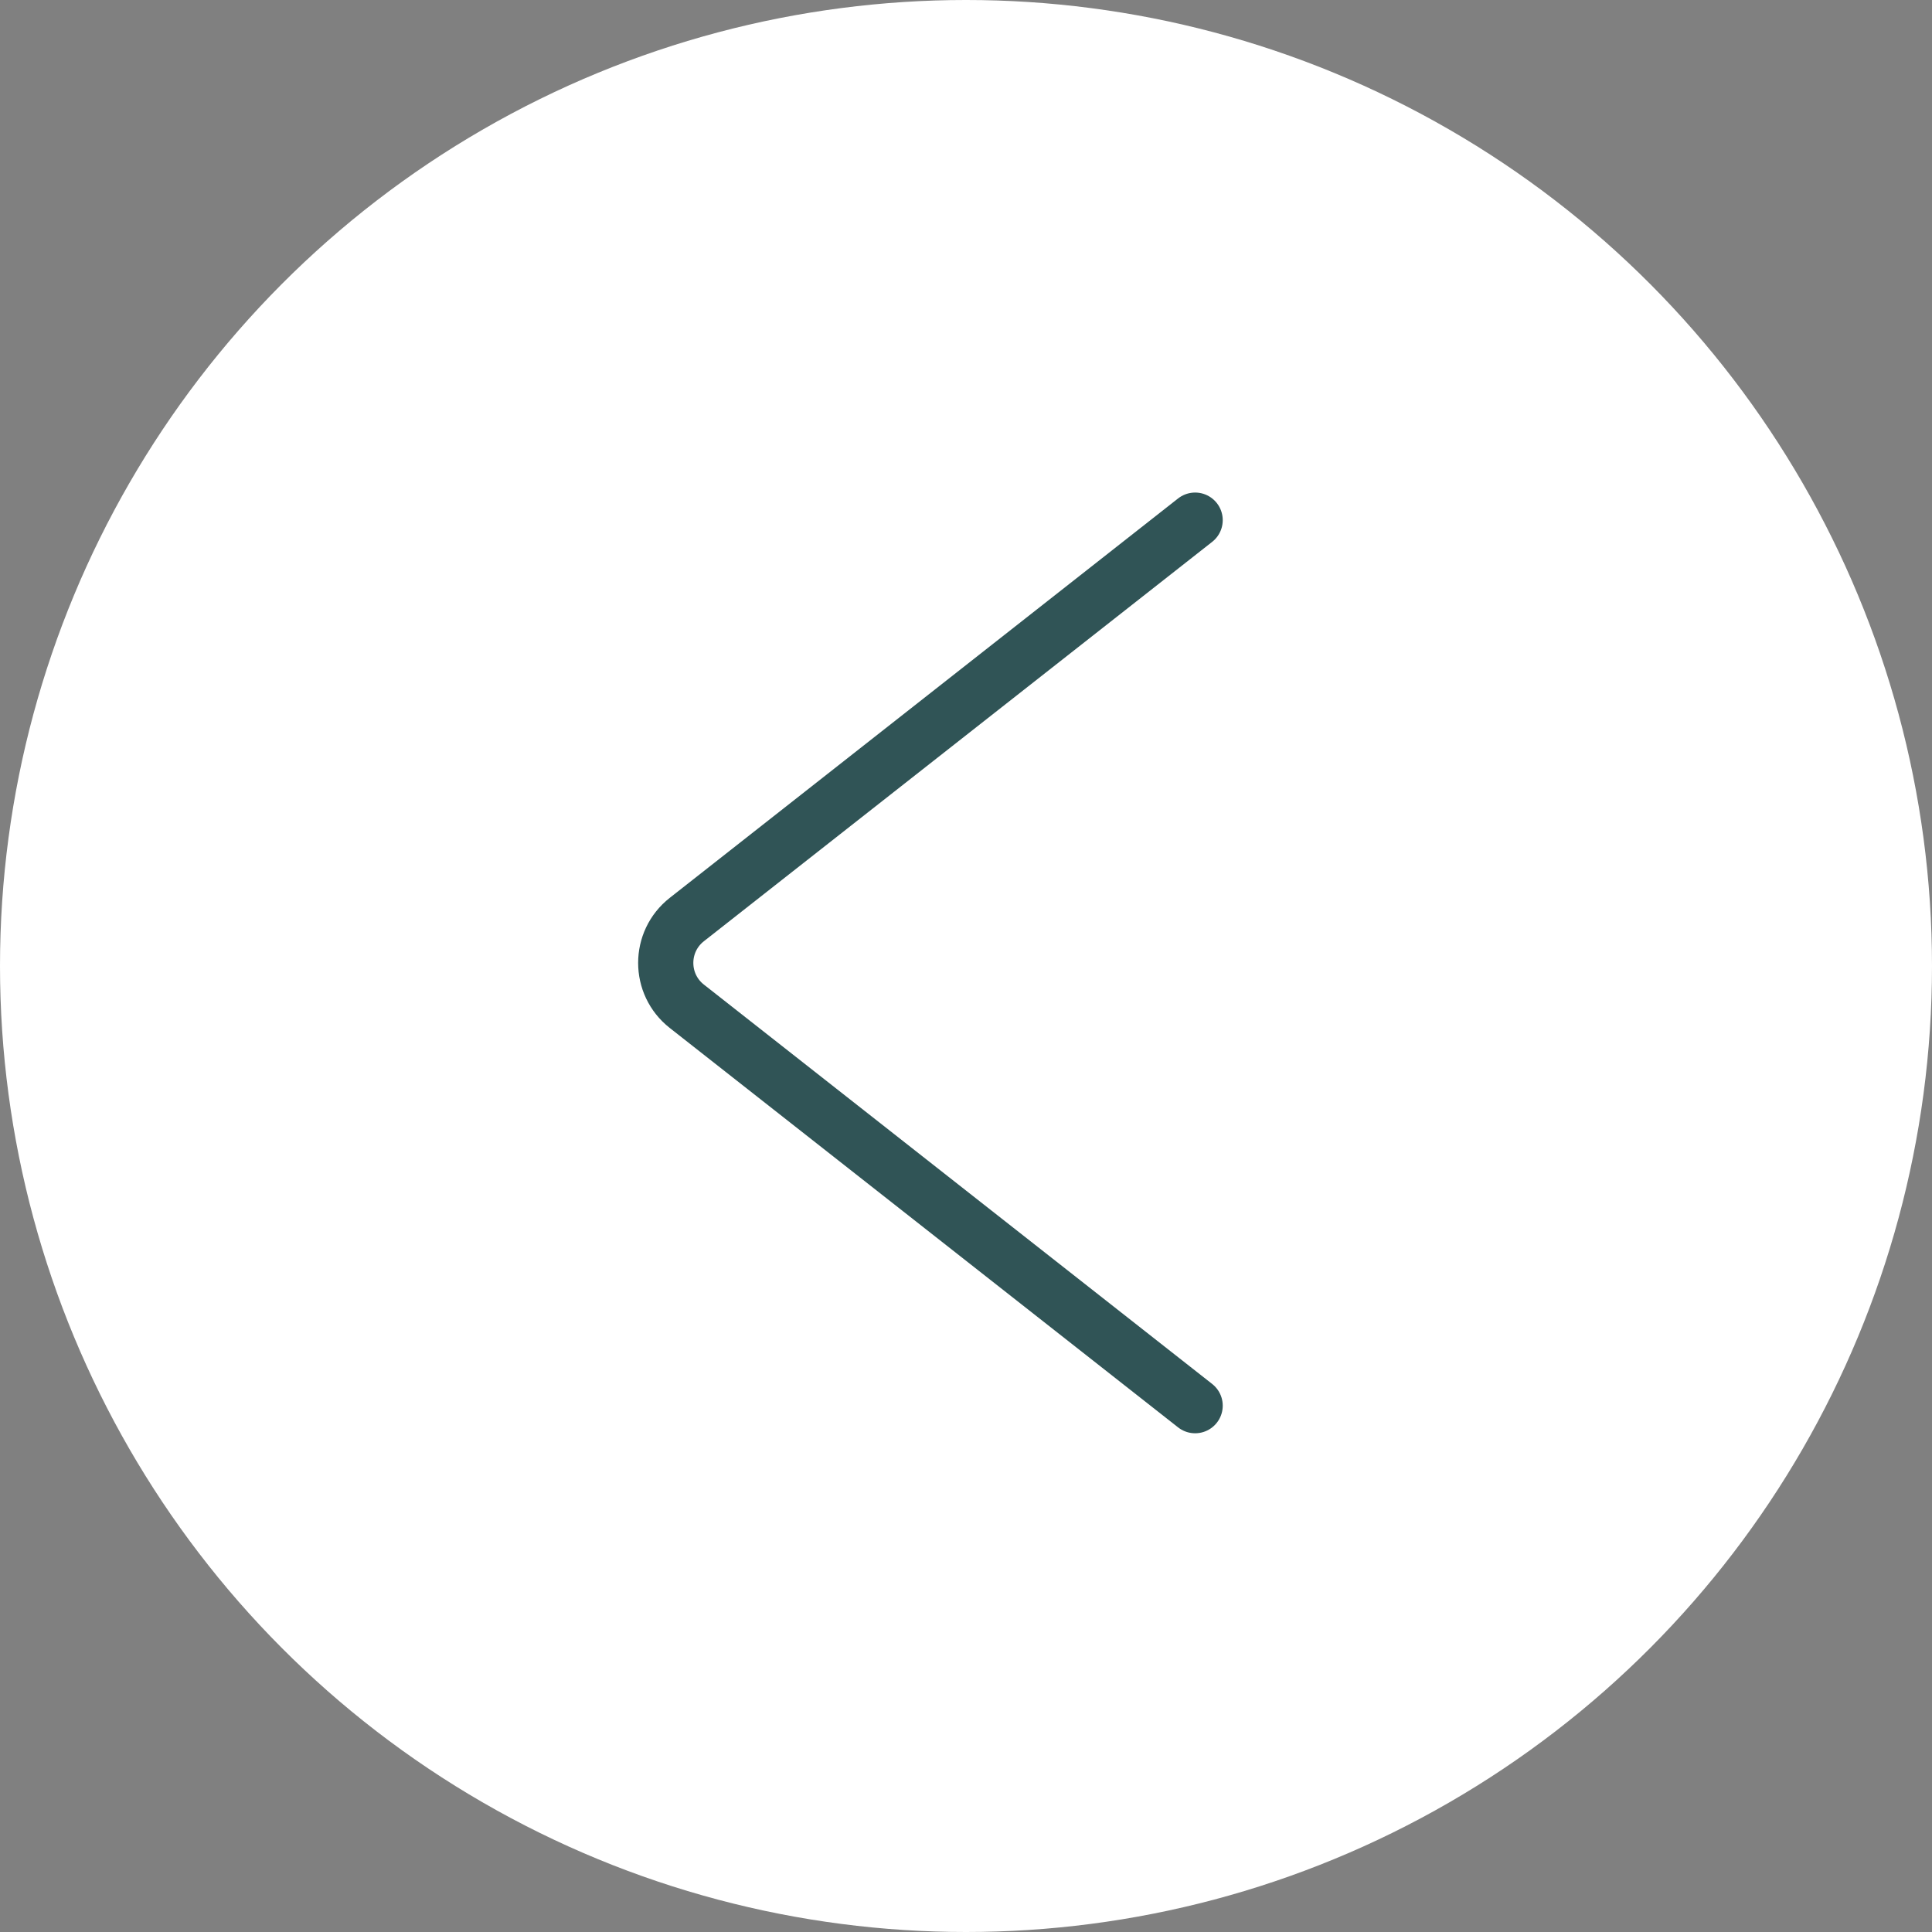 <svg width="35" height="35" viewBox="0 0 35 35" fill="none" xmlns="http://www.w3.org/2000/svg">
<rect x="0" y="0" width="35" height="35" fill="#808080" stroke="none"/>
<circle cx="17.5" cy="17.5" r="17.5" fill="white"/>
<path d="M21.651 9.423L12.443 16.658C11.933 17.058 11.933 17.83 12.443 18.23L21.651 25.465" stroke="#305456" stroke-linecap="round"/>
</svg>

